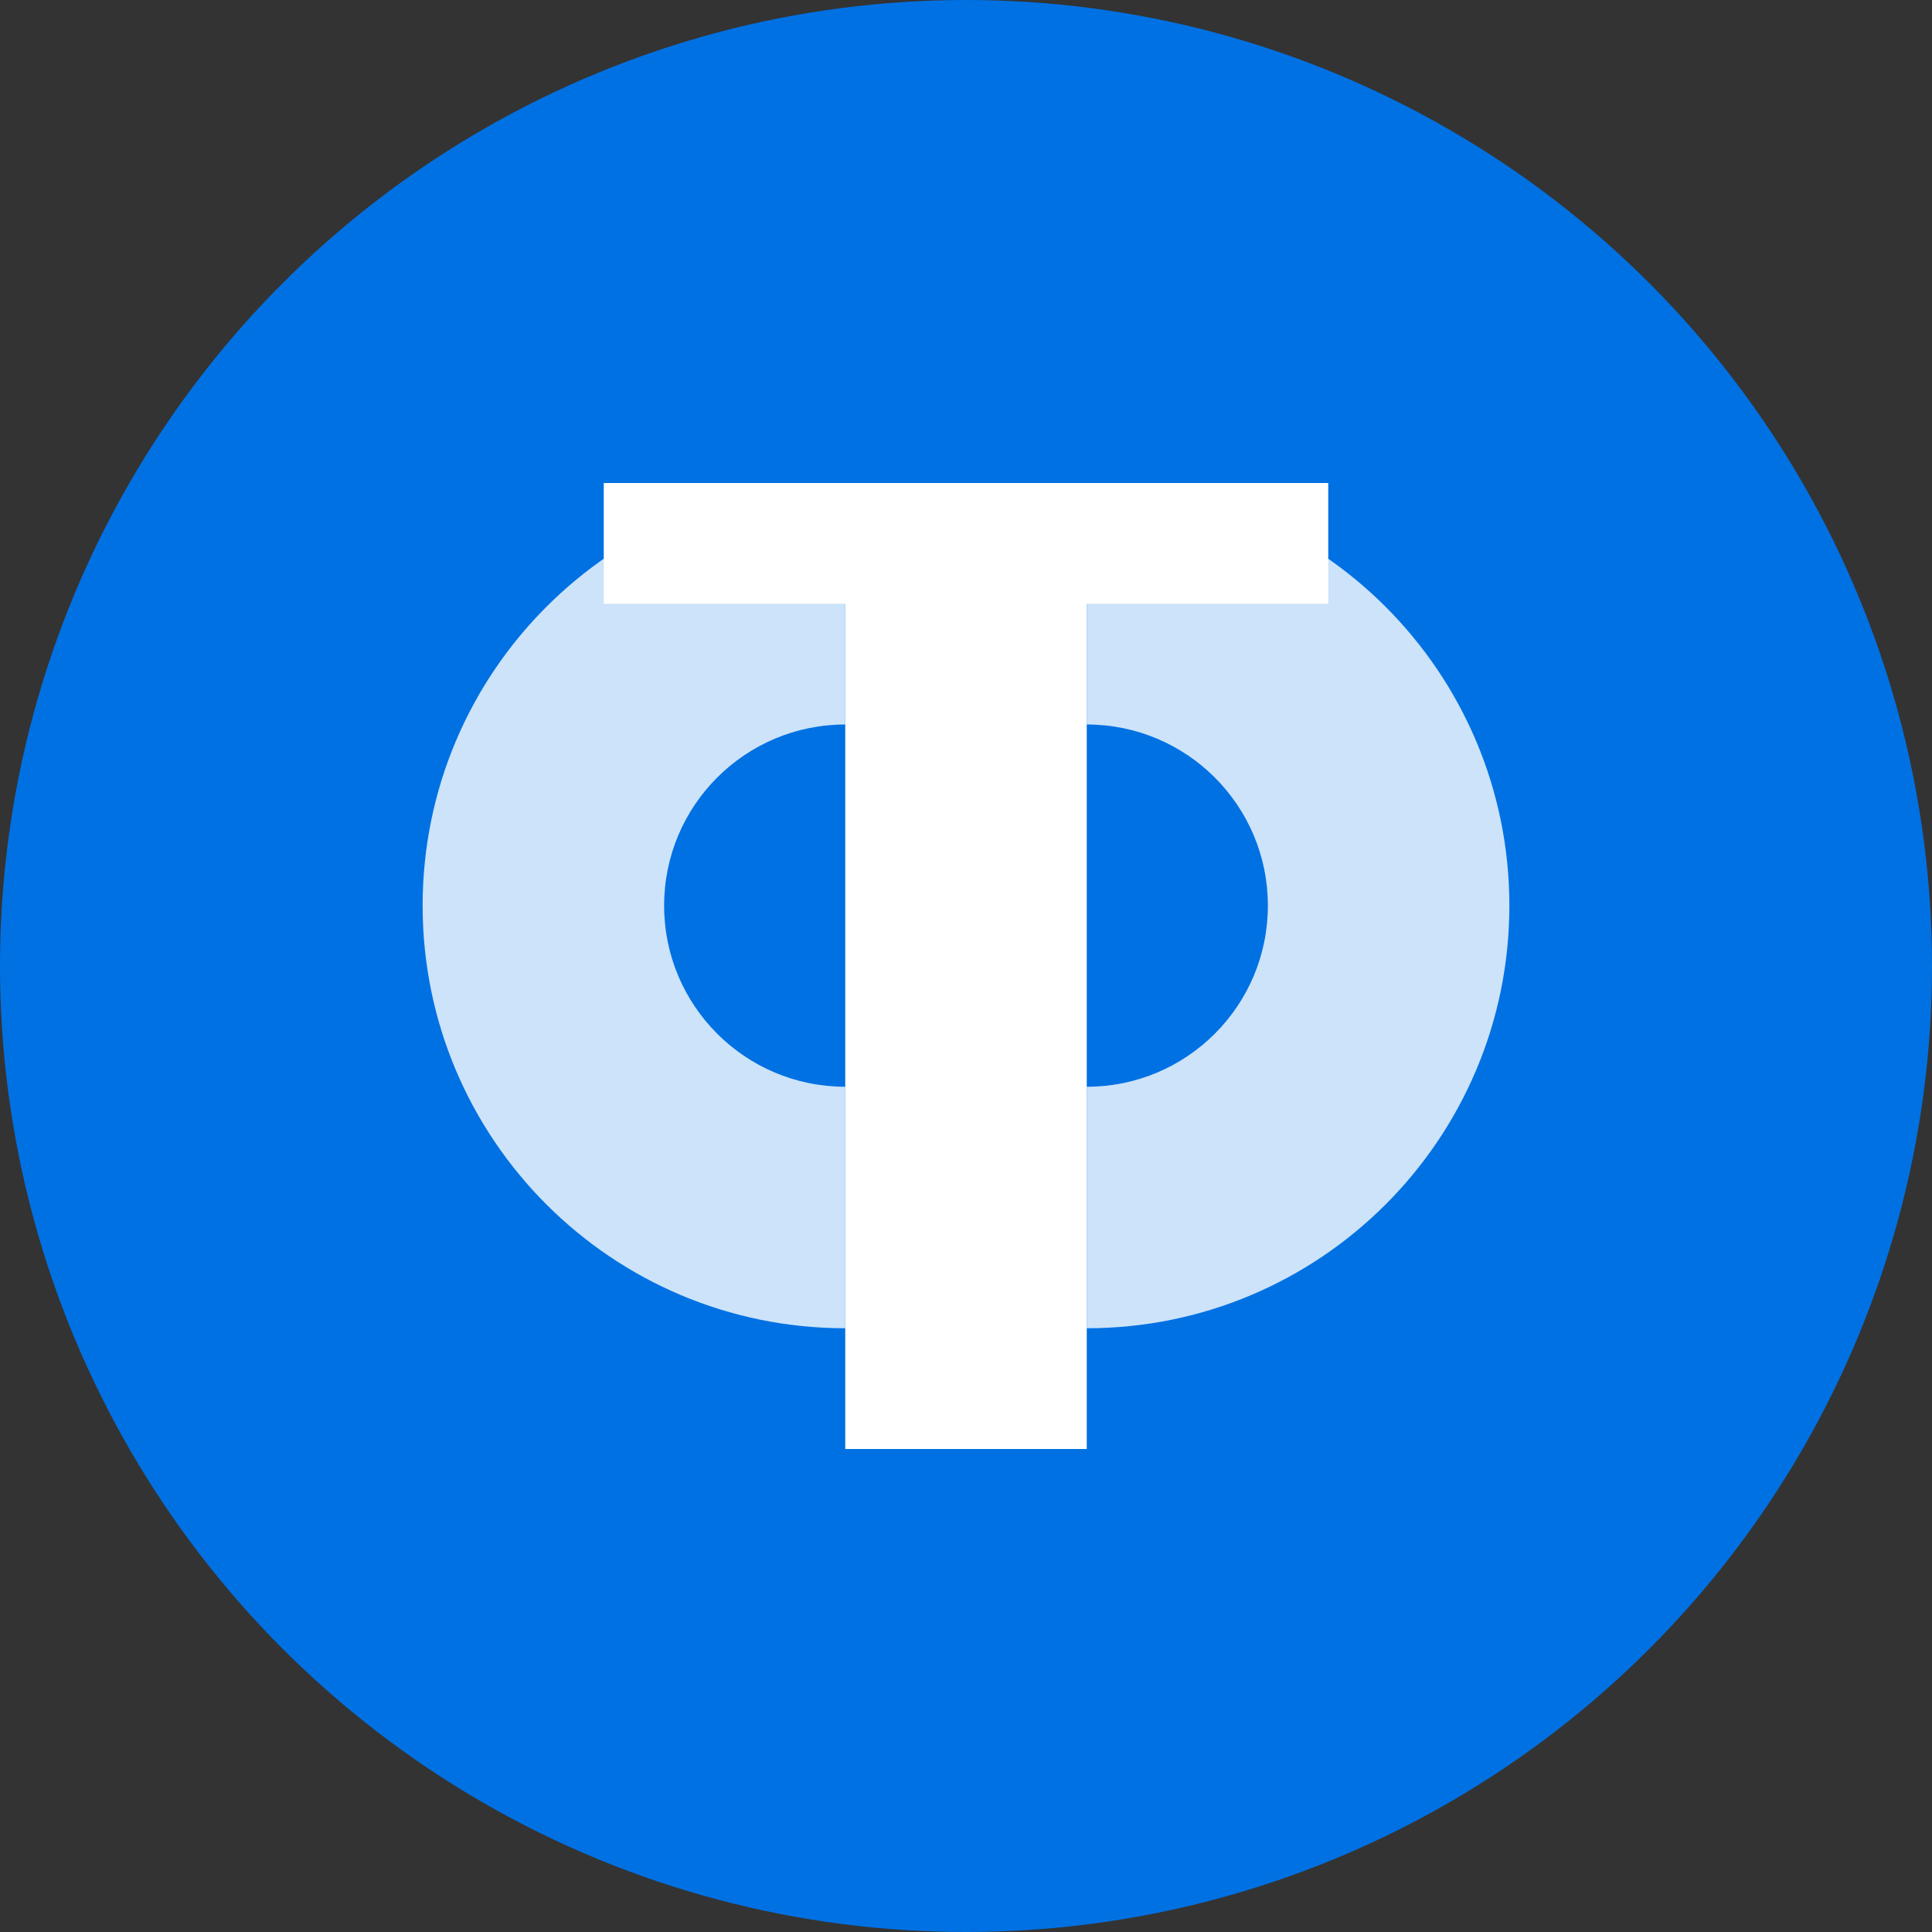 <svg xmlns="http://www.w3.org/2000/svg" viewBox="0 0 32 32" width="32" height="32">
  <rect x="0" y="0" width="32" height="32" fill="#333333" stroke="none"/>
  <circle cx="16" cy="16" r="16" fill="#0071e3"/>
  <path d="M10,8 L10,10 L14,10 L14,24 L18,24 L18,10 L22,10 L22,8 Z" fill="white"/>
  <path d="M7,15 C7,18.866 10.134,22 14,22 L14,18 C12.343,18 11,16.657 11,15 C11,13.343 12.343,12 14,12 L14,8 C10.134,8 7,11.134 7,15 Z" fill="white" fill-opacity="0.8"/>
  <path d="M25,15 C25,11.134 21.866,8 18,8 L18,12 C19.657,12 21,13.343 21,15 C21,16.657 19.657,18 18,18 L18,22 C21.866,22 25,18.866 25,15 Z" fill="white" fill-opacity="0.8"/>
</svg>
